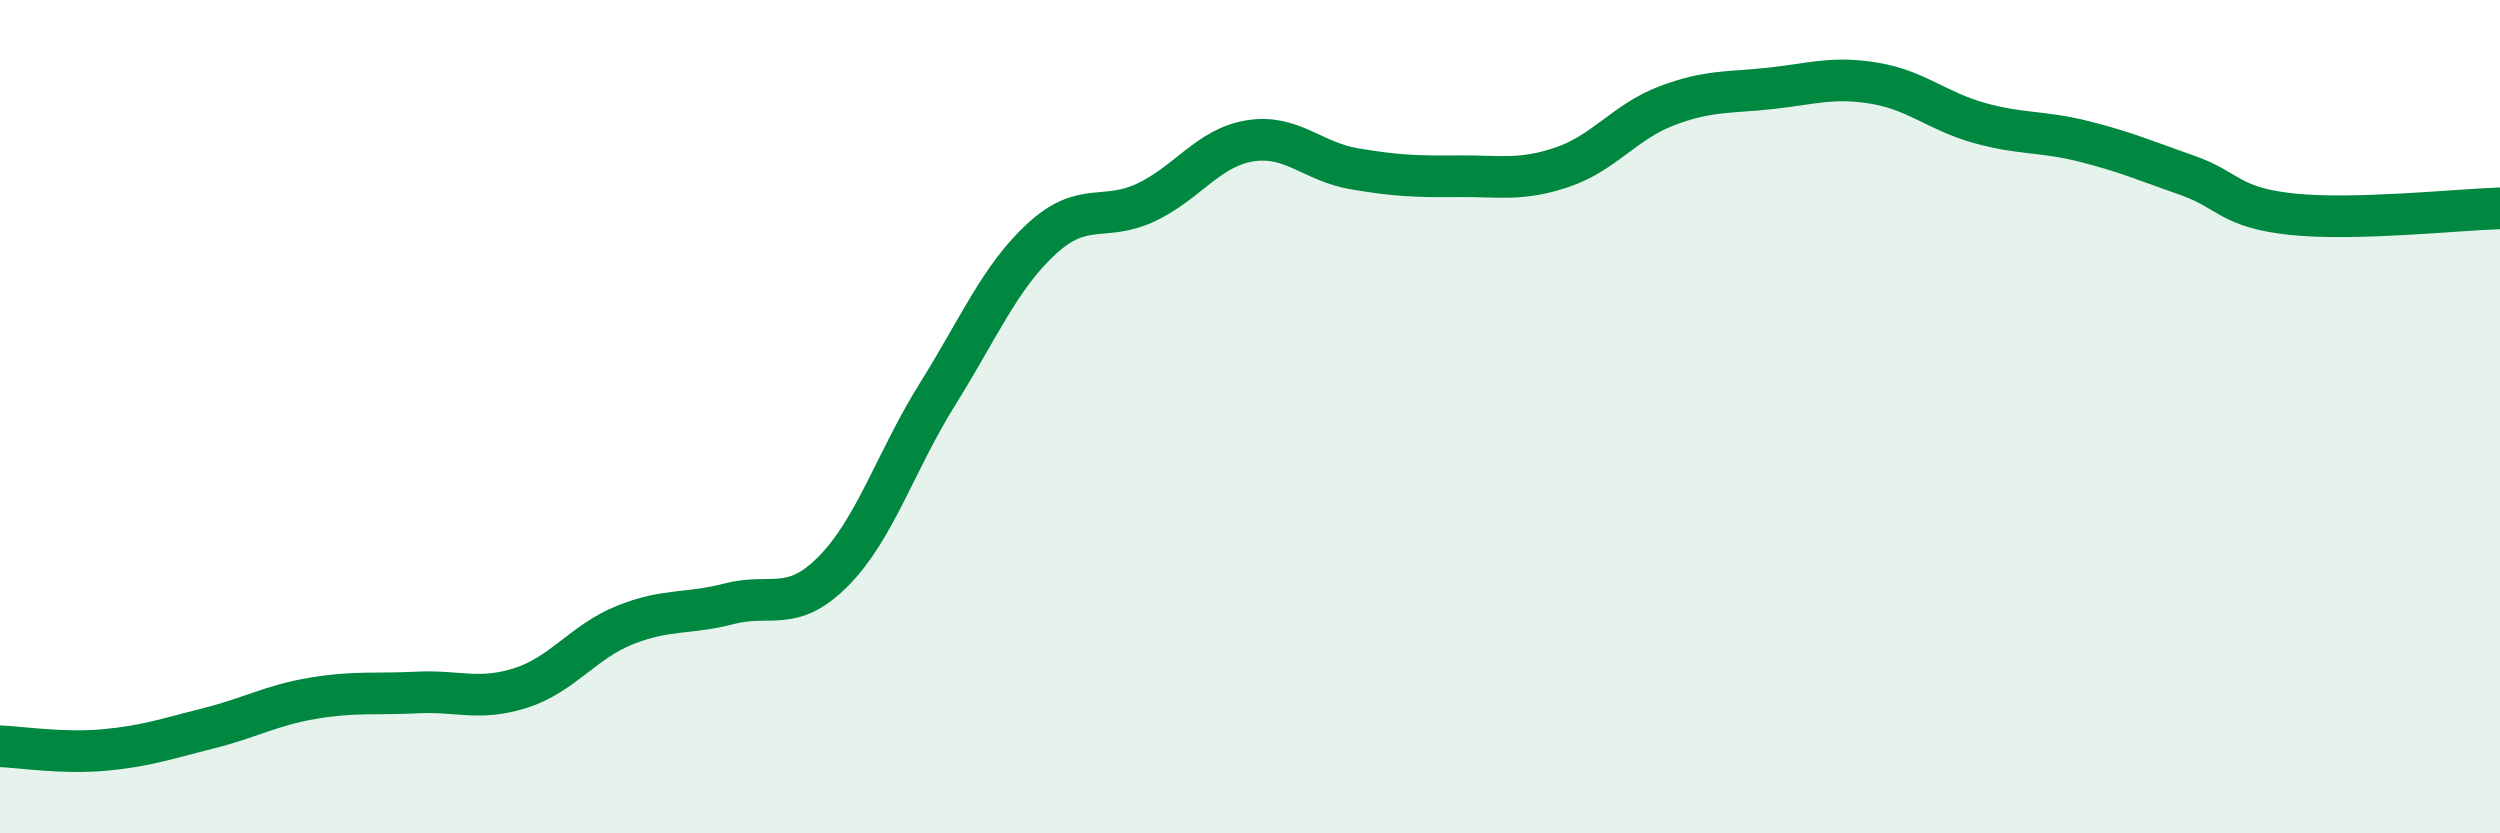 
    <svg width="60" height="20" viewBox="0 0 60 20" xmlns="http://www.w3.org/2000/svg">
      <path
        d="M 0,17.91 C 0.5,17.93 1.5,18.09 2.5,18 C 3.5,17.91 4,17.73 5,17.48 C 6,17.23 6.5,16.93 7.5,16.76 C 8.5,16.59 9,16.67 10,16.62 C 11,16.57 11.5,16.83 12.5,16.51 C 13.5,16.19 14,15.4 15,15 C 16,14.6 16.5,14.75 17.5,14.49 C 18.5,14.23 19,14.72 20,13.71 C 21,12.7 21.5,11.06 22.5,9.46 C 23.5,7.86 24,6.65 25,5.73 C 26,4.81 26.5,5.33 27.5,4.86 C 28.5,4.39 29,3.54 30,3.38 C 31,3.22 31.5,3.88 32.5,4.05 C 33.5,4.22 34,4.24 35,4.23 C 36,4.22 36.5,4.35 37.5,4.01 C 38.5,3.67 39,2.92 40,2.54 C 41,2.16 41.5,2.23 42.5,2.12 C 43.5,2.01 44,1.83 45,2 C 46,2.17 46.5,2.67 47.5,2.95 C 48.5,3.23 49,3.14 50,3.39 C 51,3.64 51.5,3.86 52.5,4.21 C 53.5,4.56 53.5,4.98 55,5.14 C 56.5,5.3 59,5.03 60,5L60 20L0 20Z"
        fill="#008740"
        opacity="0.1"
        stroke-linecap="round"
        stroke-linejoin="round"
      />
      <path
        d="M 0,17.91 C 0.5,17.93 1.5,18.09 2.5,18 C 3.5,17.91 4,17.73 5,17.48 C 6,17.23 6.5,16.93 7.5,16.76 C 8.5,16.59 9,16.67 10,16.62 C 11,16.57 11.5,16.83 12.5,16.51 C 13.5,16.19 14,15.4 15,15 C 16,14.6 16.5,14.75 17.5,14.49 C 18.5,14.23 19,14.72 20,13.71 C 21,12.7 21.5,11.06 22.5,9.46 C 23.5,7.86 24,6.65 25,5.73 C 26,4.81 26.5,5.33 27.5,4.86 C 28.5,4.39 29,3.54 30,3.38 C 31,3.22 31.5,3.88 32.5,4.05 C 33.5,4.22 34,4.24 35,4.23 C 36,4.22 36.5,4.35 37.5,4.01 C 38.5,3.67 39,2.92 40,2.54 C 41,2.16 41.5,2.23 42.5,2.12 C 43.5,2.01 44,1.83 45,2 C 46,2.17 46.5,2.67 47.5,2.95 C 48.5,3.23 49,3.14 50,3.39 C 51,3.64 51.5,3.86 52.5,4.21 C 53.5,4.56 53.5,4.98 55,5.14 C 56.5,5.3 59,5.03 60,5"
        stroke="#008740"
        stroke-width="1"
        fill="none"
        stroke-linecap="round"
        stroke-linejoin="round"
      />
    </svg>
  